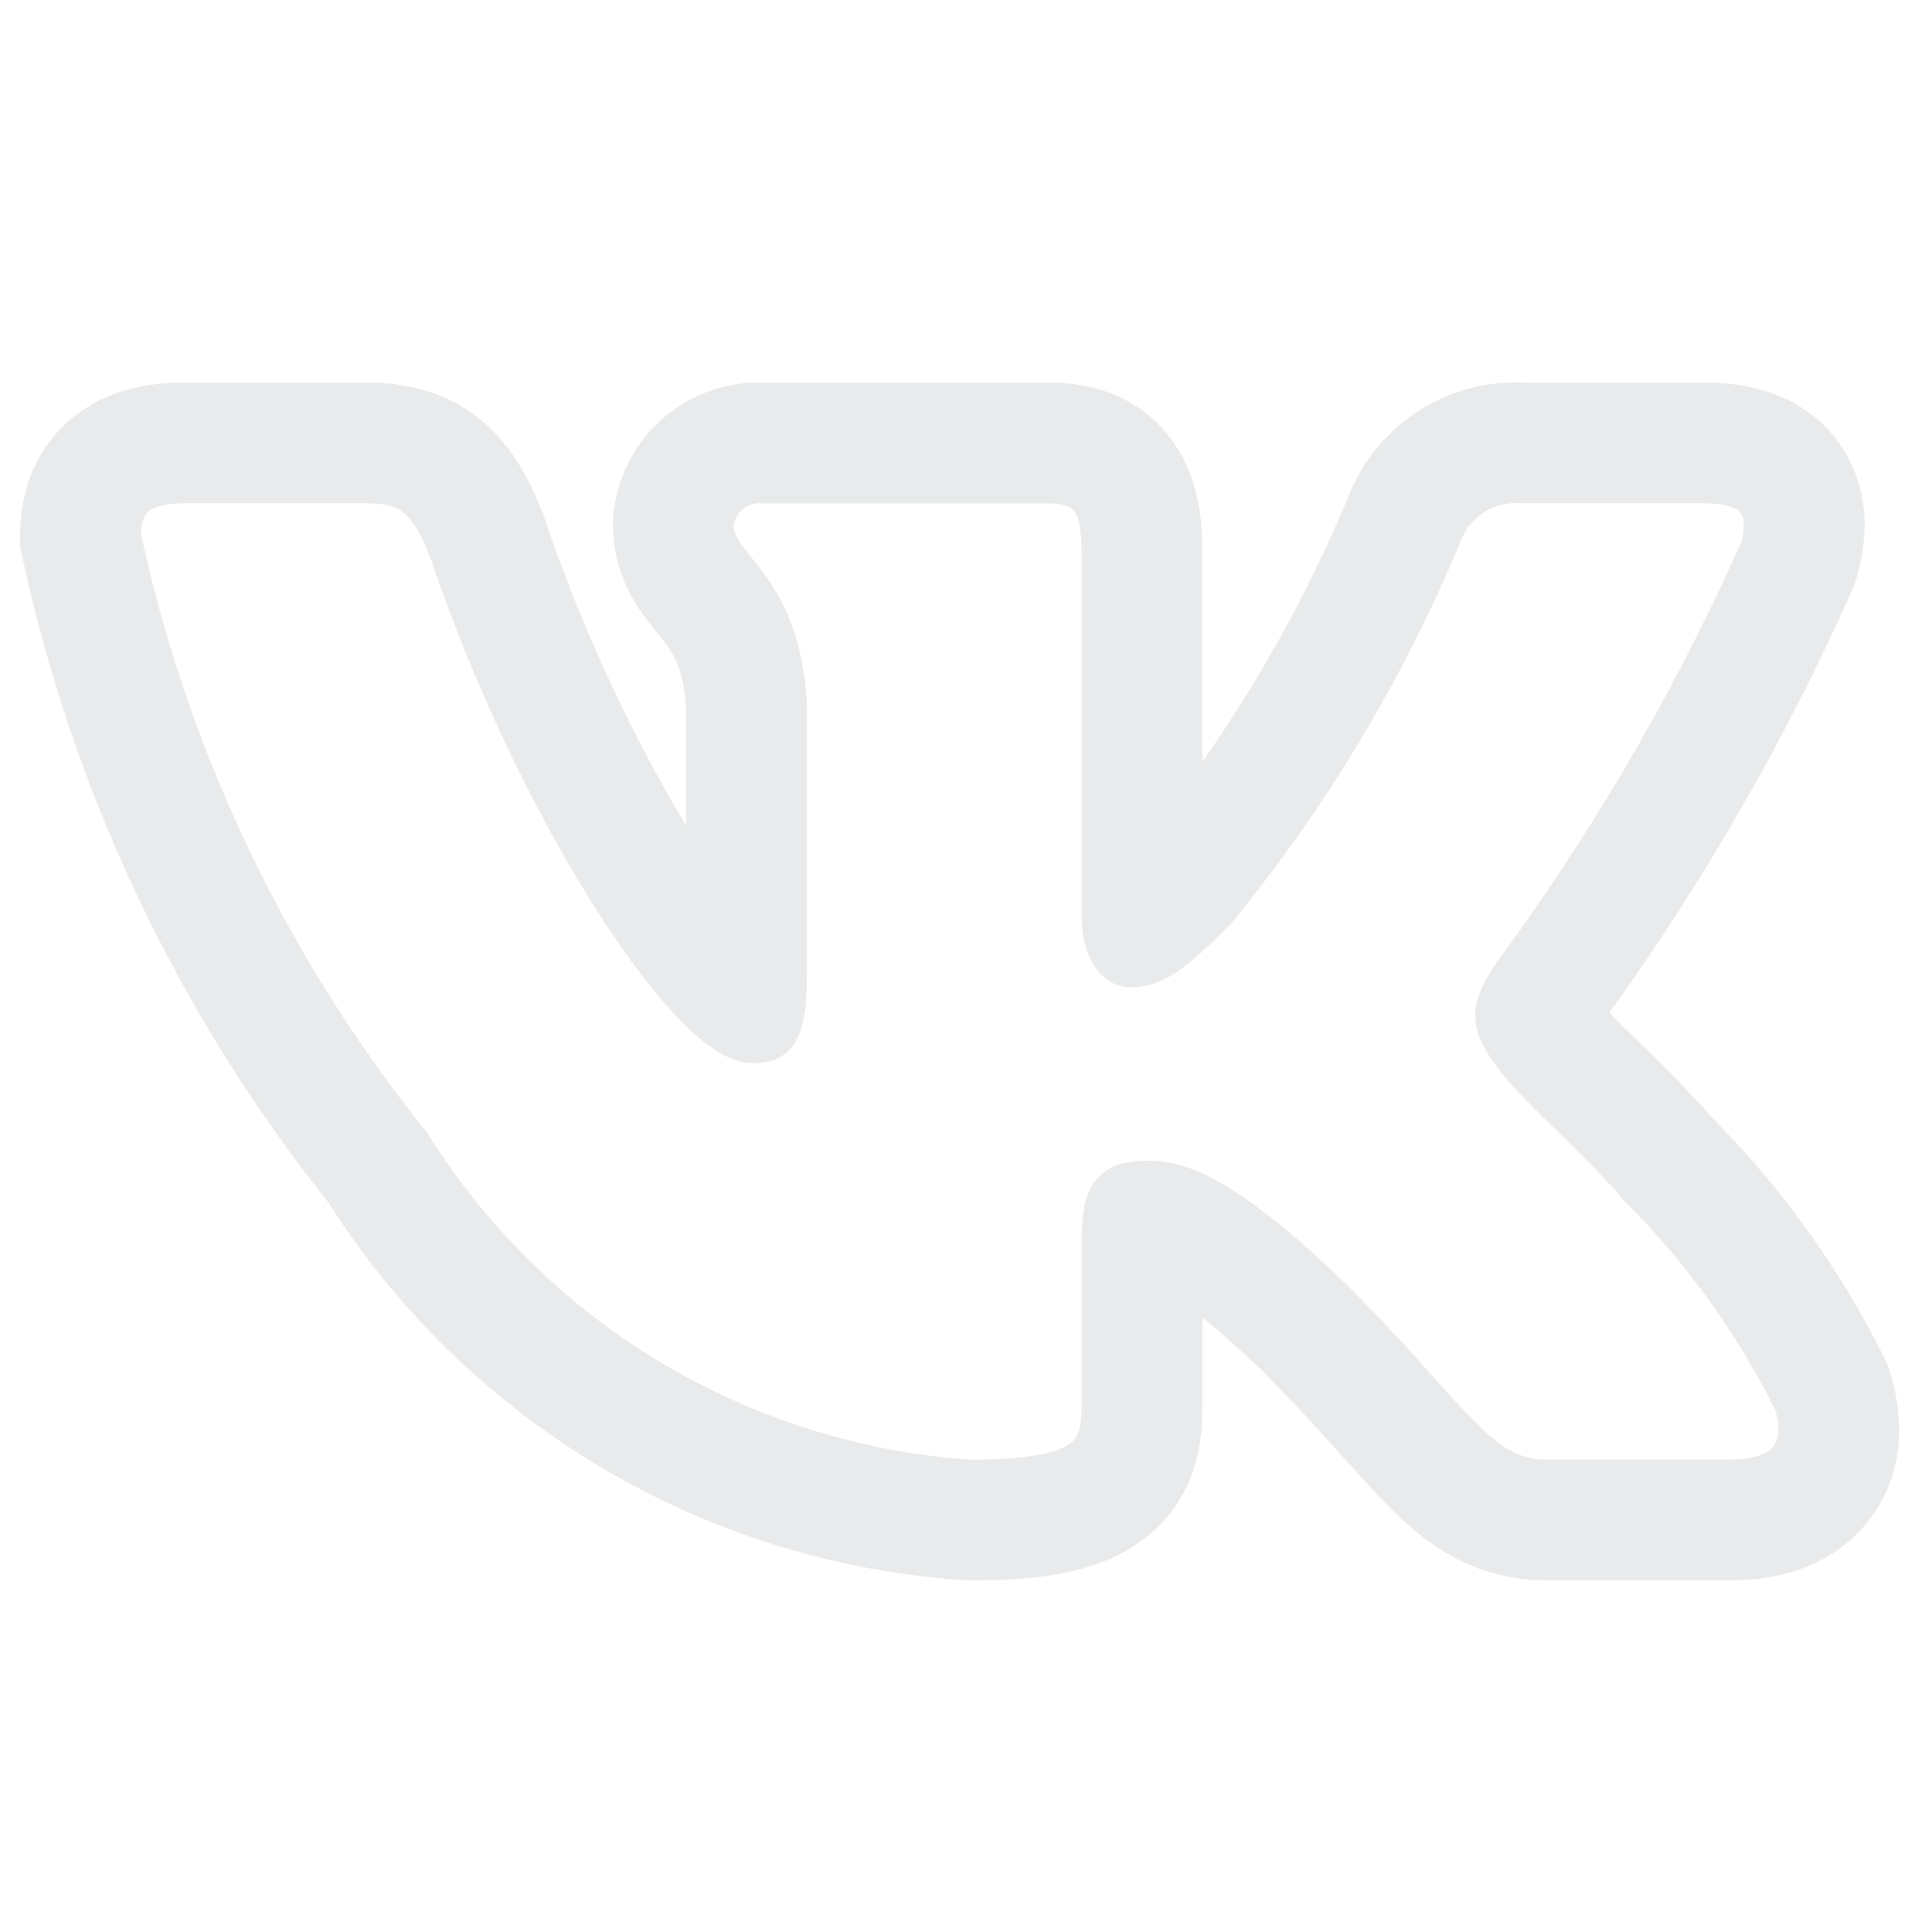 <svg xmlns="http://www.w3.org/2000/svg" width="40" height="40" fill="none"><path fill="#E8EAEB" fill-rule="evenodd" d="M39.008 28.108a19 19 0 0 0-3.537-4.94c-.489-.567-1.062-1.128-1.51-1.566l-.062-.061a31 31 0 0 1-.578-.575 49.5 49.5 0 0 0 5.017-8.729l.056-.124.038-.13c.18-.605.388-1.755-.346-2.794-.76-1.075-1.975-1.268-2.789-1.268h-3.745a3.72 3.72 0 0 0-3.652 2.404 29.2 29.2 0 0 1-3.009 5.452v-4.39c0-.566-.053-1.515-.66-2.316-.728-.96-1.78-1.15-2.51-1.15h-5.943a3.02 3.02 0 0 0-3.083 2.805l-.005.074v.074c0 .81.32 1.406.576 1.782.115.168.238.32.315.417l.018.023c.083.103.138.172.193.247.146.198.355.503.414 1.293v2.455c-1.024-1.684-2.105-3.925-2.918-6.318l-.013-.037-.013-.037c-.203-.53-.528-1.303-1.18-1.894-.76-.691-1.66-.884-2.479-.884h-3.8c-.828 0-1.826.193-2.57.98-.733.772-.816 1.697-.816 2.19v.222l.046.217A32.4 32.4 0 0 0 6.8 24.896a16.92 16.92 0 0 0 13.154 7.82l.07.005h.07c1.209 0 2.47-.104 3.418-.736 1.28-.853 1.38-2.162 1.38-2.815v-1.896c.329.265.736.622 1.235 1.102a41 41 0 0 1 1.494 1.583l.22.244.001.002c.32.356.634.706.92.994.361.362.805.761 1.363 1.056.605.32 1.239.463 1.913.463h3.802c.801 0 1.95-.19 2.758-1.126.88-1.02.813-2.271.536-3.17l-.05-.162zm-9.532.176a44 44 0 0 0-1.596-1.689l-.006-.005c-2.26-2.18-3.316-2.559-4.063-2.559-.397 0-.836.045-1.122.4a1.3 1.3 0 0 0-.244.58c-.04.211-.054.458-.054.74v3.42c0 .424-.07.602-.266.733-.262.174-.82.316-2.019.317a14.42 14.42 0 0 1-11.253-6.755l-.013-.02-.016-.02a29.9 29.9 0 0 1-5.907-12.377c.006-.219.053-.348.13-.429.078-.083.27-.2.756-.2h3.8c.423 0 .642.093.799.236.178.162.333.437.521.928.933 2.743 2.194 5.309 3.389 7.195.597.943 1.184 1.728 1.713 2.282.265.277.524.507.771.67.24.158.51.282.79.282.147 0 .32-.015.485-.088a.87.87 0 0 0 .415-.387c.173-.312.22-.775.22-1.38v-5.619c-.087-1.364-.499-2.131-.9-2.677-.087-.12-.174-.227-.25-.322l-.02-.026a5 5 0 0 1-.205-.267c-.1-.146-.138-.248-.141-.358a.52.52 0 0 1 .54-.468h5.991c.343 0 .46.084.517.16.083.109.153.334.153.807v7.548c0 .896.414 1.503 1.014 1.503.69 0 1.188-.419 2.059-1.29l.014-.014.013-.016a31.7 31.7 0 0 0 4.733-7.87l.008-.021a1.22 1.22 0 0 1 1.234-.808h3.831c.52 0 .692.133.747.212.06.083.1.261 0 .612a47 47 0 0 1-5.047 8.667l-.013.019c-.193.295-.404.621-.435.996-.033.402.141.768.446 1.16.222.328.68.776 1.144 1.23l.044.044c.487.476 1.015.993 1.438 1.493l.011.013.013.012a16.5 16.5 0 0 1 3.108 4.31c.127.435.05.657-.05.772-.115.134-.374.258-.864.258h-3.802a1.5 1.5 0 0 1-.745-.174c-.229-.12-.463-.312-.758-.608a24 24 0 0 1-.812-.878z" clip-rule="evenodd"/></svg>